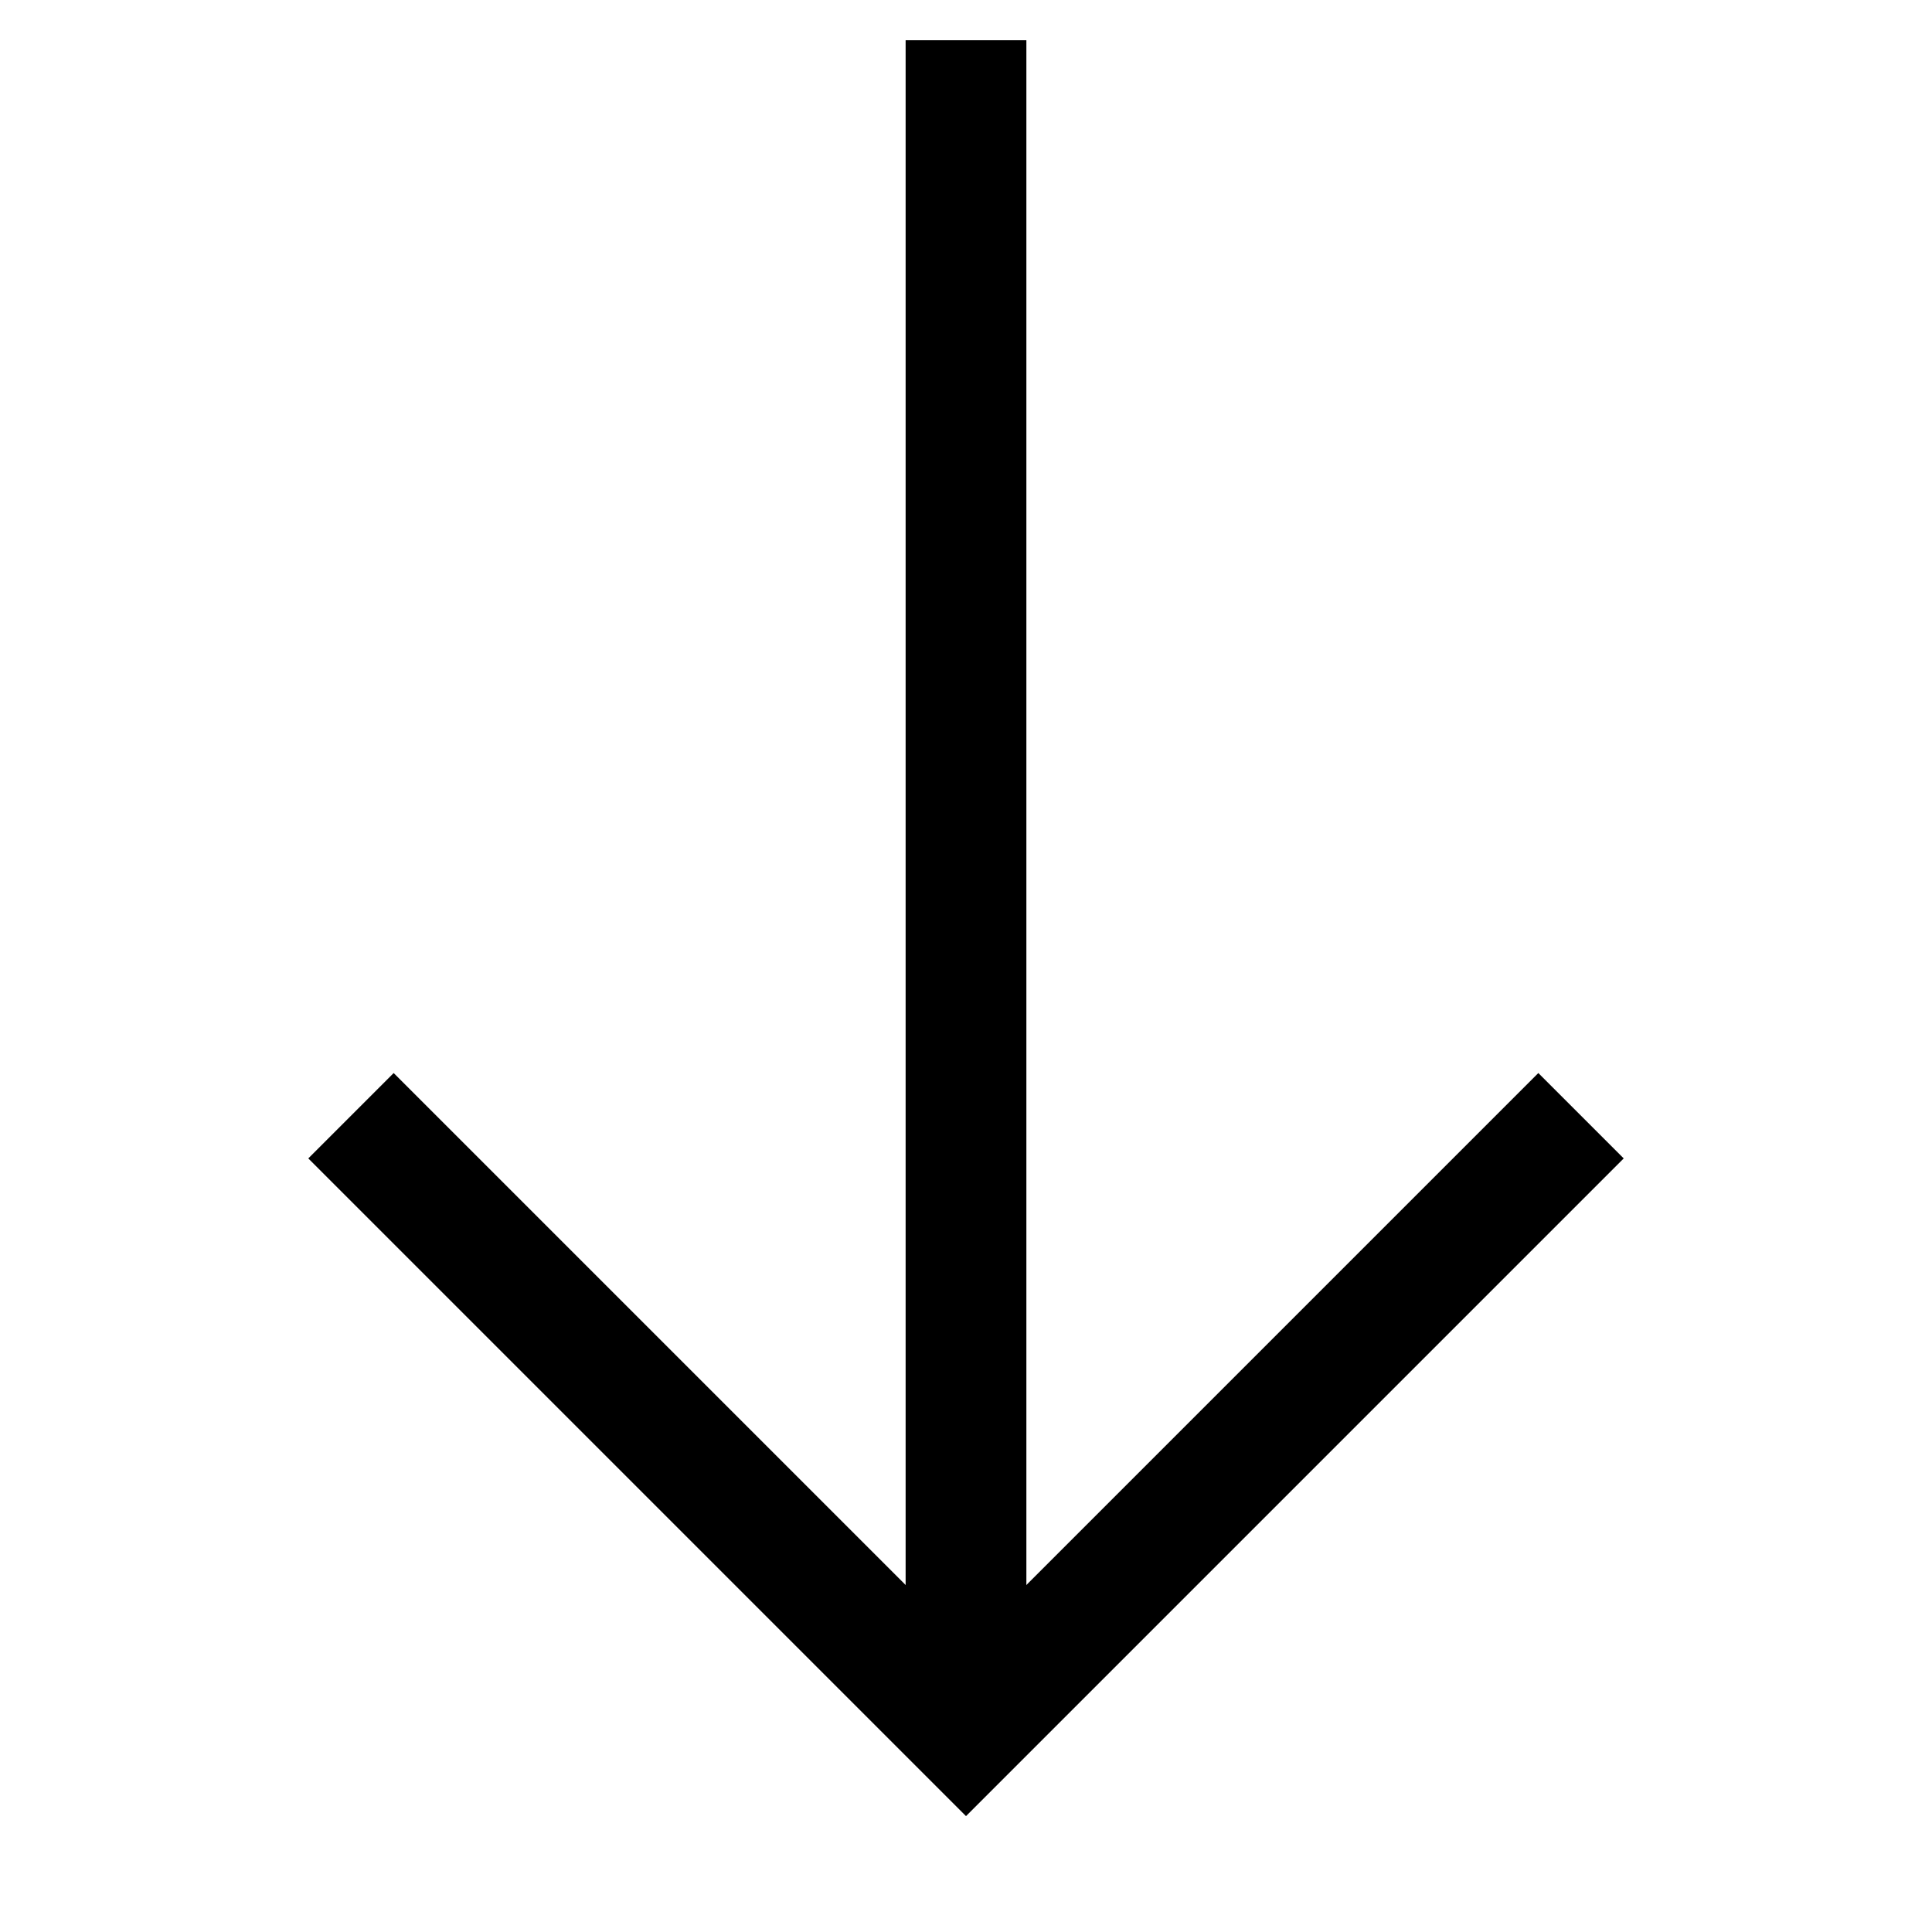 <svg id="Layer_1" data-name="Layer 1" xmlns="http://www.w3.org/2000/svg" viewBox="0 0 24 24" stroke-width="1.5" width="24" height="24" color="#000000"><defs><style>.cls-63ce7424ea57ea6c8380057b-1{fill:none;stroke:currentColor;stroke-miterlimit:10;}</style></defs><line class="cls-63ce7424ea57ea6c8380057b-1" x1="12" y1="21.5" x2="12" y2="0.5"></line><polyline class="cls-63ce7424ea57ea6c8380057b-1" points="4.36 13.86 12 21.5 19.64 13.86"></polyline></svg>